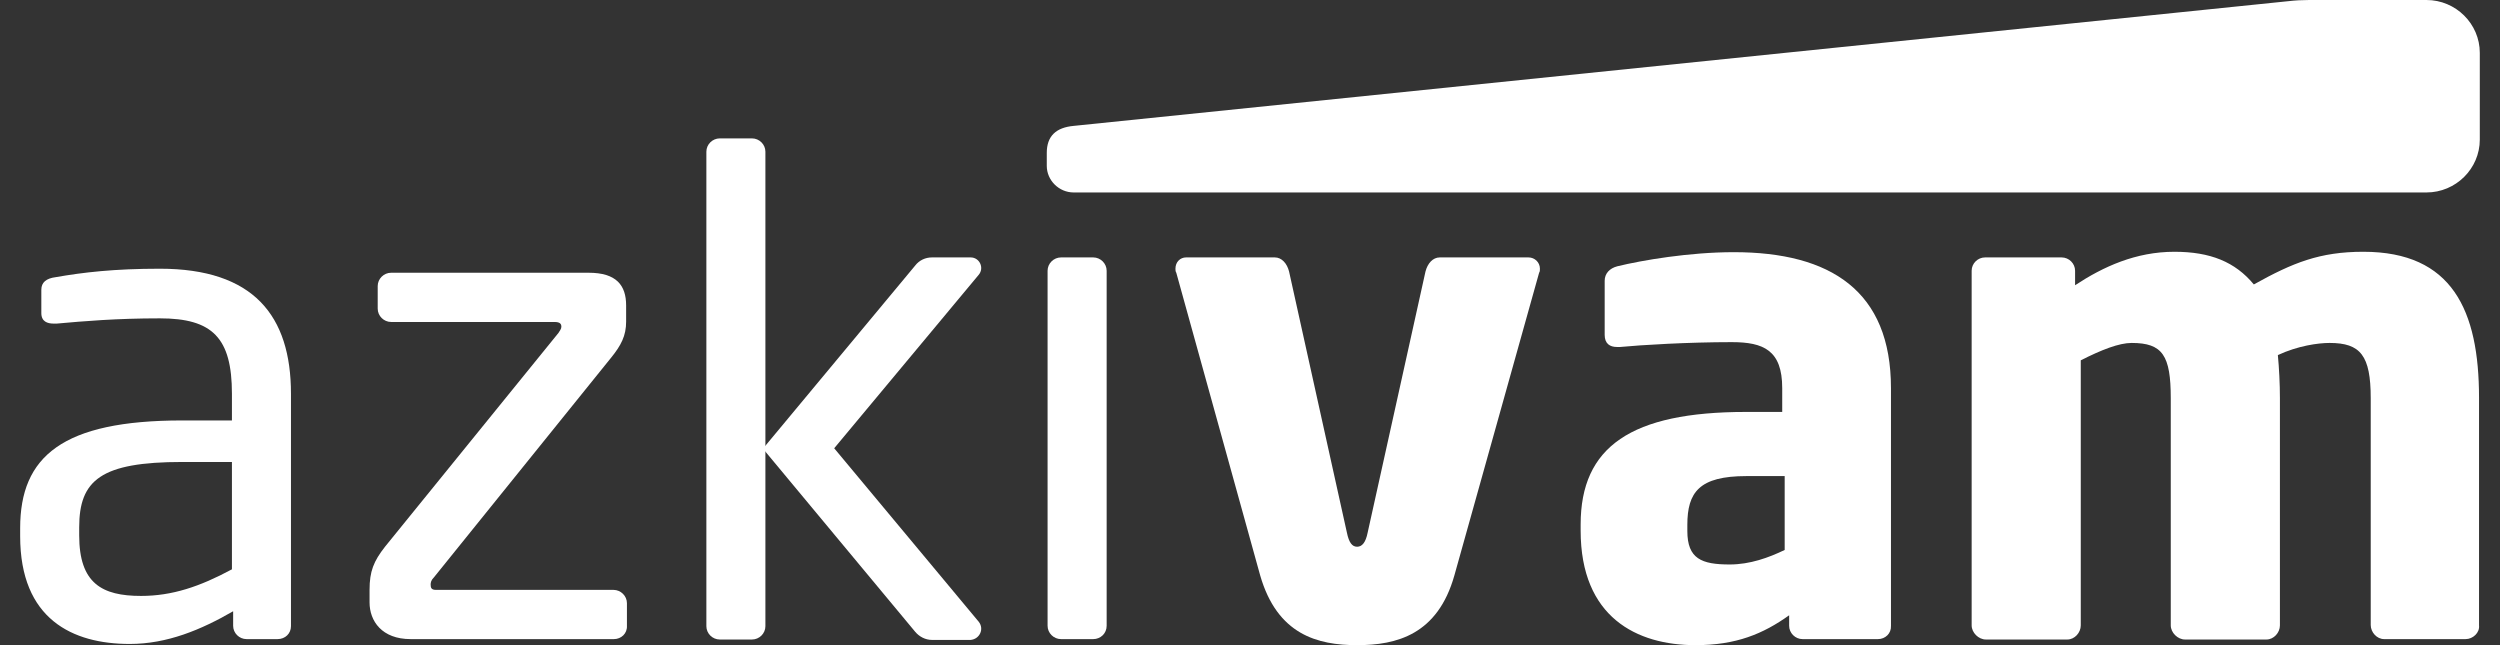 <svg width="62" height="16" viewBox="0 0 62 16" fill="none" xmlns="http://www.w3.org/2000/svg"><rect x="0" y="0" width="62" height="16" fill="#333333" stroke="none"/><g id="Group"><path id="Vector" d="M60.176 0H57.268C57.096 0 56.914 0.01 56.743 0.03L26.627 3.122C26.192 3.162 25.96 3.372 25.96 3.792V4.113C25.96 4.473 26.263 4.773 26.627 4.773H60.176C60.904 4.773 61.499 4.183 61.499 3.462V1.311C61.499 0.59 60.904 0 60.176 0Z" fill="white"/><g id="Group_2"><path id="Vector_2" d="M6.883 15.85H6.115C5.933 15.85 5.782 15.7 5.782 15.52V15.159C4.984 15.62 4.146 15.97 3.217 15.97C1.803 15.97 0.5 15.36 0.5 13.298V13.098C0.5 11.317 1.55 10.427 4.52 10.427H5.752V9.766C5.752 8.375 5.267 7.895 3.964 7.895C2.883 7.895 2.075 7.965 1.409 8.025C1.379 8.025 1.358 8.025 1.328 8.025C1.177 8.025 1.025 7.975 1.025 7.765V7.185C1.025 7.004 1.146 6.904 1.379 6.874C2.065 6.754 2.833 6.664 3.964 6.664C6.287 6.664 7.216 7.825 7.216 9.766V15.53C7.216 15.71 7.075 15.85 6.883 15.85ZM5.752 11.457H4.52C2.5 11.457 1.964 11.908 1.964 13.078V13.278C1.964 14.469 2.53 14.779 3.499 14.779C4.267 14.779 4.954 14.549 5.752 14.119V11.457Z" fill="white"/><path id="Vector_3" d="M15.225 15.85H10.185C9.468 15.85 9.165 15.4 9.165 14.939V14.629C9.165 14.169 9.266 13.919 9.549 13.558L13.851 8.255C13.881 8.205 13.922 8.155 13.922 8.105C13.922 8.035 13.892 7.985 13.75 7.985H9.7C9.519 7.985 9.367 7.835 9.367 7.655V7.094C9.367 6.914 9.519 6.764 9.7 6.764H14.598C15.285 6.764 15.528 7.074 15.528 7.575V7.975C15.528 8.325 15.406 8.565 15.144 8.885L10.761 14.319C10.69 14.389 10.68 14.449 10.68 14.499C10.68 14.579 10.7 14.629 10.811 14.629H15.214C15.396 14.629 15.548 14.779 15.548 14.959V15.52C15.558 15.71 15.406 15.85 15.225 15.85Z" fill="white"/><path id="Vector_4" d="M27.112 15.85H26.314C26.132 15.85 25.98 15.7 25.98 15.52V6.714C25.98 6.534 26.132 6.384 26.314 6.384H27.112C27.293 6.384 27.445 6.534 27.445 6.714V15.52C27.445 15.71 27.293 15.85 27.112 15.85Z" fill="white"/><path id="Vector_5" d="M38.17 6.764L36.069 14.269C35.655 15.74 34.635 16 33.656 16C32.676 16 31.676 15.74 31.252 14.269L29.172 6.764C29.151 6.734 29.151 6.694 29.151 6.664C29.151 6.494 29.273 6.384 29.414 6.384H31.616C31.787 6.384 31.919 6.534 31.969 6.734L33.403 13.208C33.454 13.459 33.535 13.559 33.656 13.559C33.777 13.559 33.868 13.459 33.918 13.208L35.352 6.734C35.403 6.534 35.534 6.384 35.706 6.384H37.907C38.059 6.384 38.19 6.504 38.19 6.664C38.19 6.704 38.19 6.734 38.17 6.764Z" fill="white"/><path id="Vector_6" d="M46.573 15.85H44.704C44.523 15.85 44.371 15.7 44.371 15.52V15.259C43.725 15.72 43.058 16 42.048 16C40.594 16 39.2 15.31 39.2 13.158V13.008C39.2 11.077 40.453 10.216 43.3 10.216H44.199V9.626C44.199 8.685 43.735 8.485 42.947 8.485C41.877 8.485 40.695 8.555 40.18 8.605H40.099C39.927 8.605 39.796 8.525 39.796 8.305V6.964C39.796 6.784 39.917 6.654 40.109 6.604C40.725 6.454 41.897 6.254 42.998 6.254C45.401 6.254 46.896 7.215 46.896 9.626V15.52C46.906 15.71 46.755 15.85 46.573 15.85ZM44.26 11.807H43.311C42.139 11.807 41.846 12.208 41.846 13.018V13.168C41.846 13.859 42.2 13.999 42.897 13.999C43.401 13.999 43.866 13.829 44.26 13.639V11.807Z" fill="white"/><path id="Vector_7" d="M61.147 15.85H59.127C58.945 15.85 58.794 15.68 58.794 15.5V9.876C58.794 8.816 58.541 8.505 57.774 8.505C57.491 8.505 56.986 8.575 56.491 8.806C56.522 9.136 56.542 9.516 56.542 9.876V15.51C56.542 15.69 56.39 15.86 56.208 15.86H54.188C54.007 15.86 53.835 15.69 53.835 15.51V9.876C53.835 8.816 53.633 8.505 52.865 8.505C52.552 8.505 52.118 8.675 51.603 8.936V15.51C51.603 15.69 51.452 15.86 51.27 15.86H49.25C49.068 15.86 48.897 15.69 48.897 15.51V6.714C48.897 6.534 49.048 6.384 49.23 6.384H51.128C51.31 6.384 51.462 6.534 51.462 6.714V7.074C52.159 6.614 52.967 6.244 53.926 6.244C54.815 6.244 55.431 6.494 55.895 7.054C56.865 6.514 57.531 6.244 58.612 6.244C60.814 6.244 61.48 7.695 61.48 9.866V15.51C61.501 15.69 61.329 15.85 61.147 15.85Z" fill="white"/><path id="Vector_8" d="M18.982 11.577V15.53C18.982 15.71 18.831 15.86 18.649 15.86H17.851C17.669 15.86 17.518 15.71 17.518 15.53V3.762C17.518 3.582 17.669 3.432 17.851 3.432H18.649C18.831 3.432 18.982 3.582 18.982 3.762V10.637V11.577Z" fill="white"/><path id="Vector_9" d="M24.273 15.42L20.688 11.117L24.273 6.814C24.415 6.644 24.294 6.384 24.072 6.384H23.112C22.951 6.384 22.799 6.454 22.698 6.584L18.921 11.127L22.698 15.67C22.799 15.79 22.951 15.87 23.112 15.87H24.072C24.294 15.85 24.415 15.6 24.273 15.42Z" fill="white"/></g></g></svg>